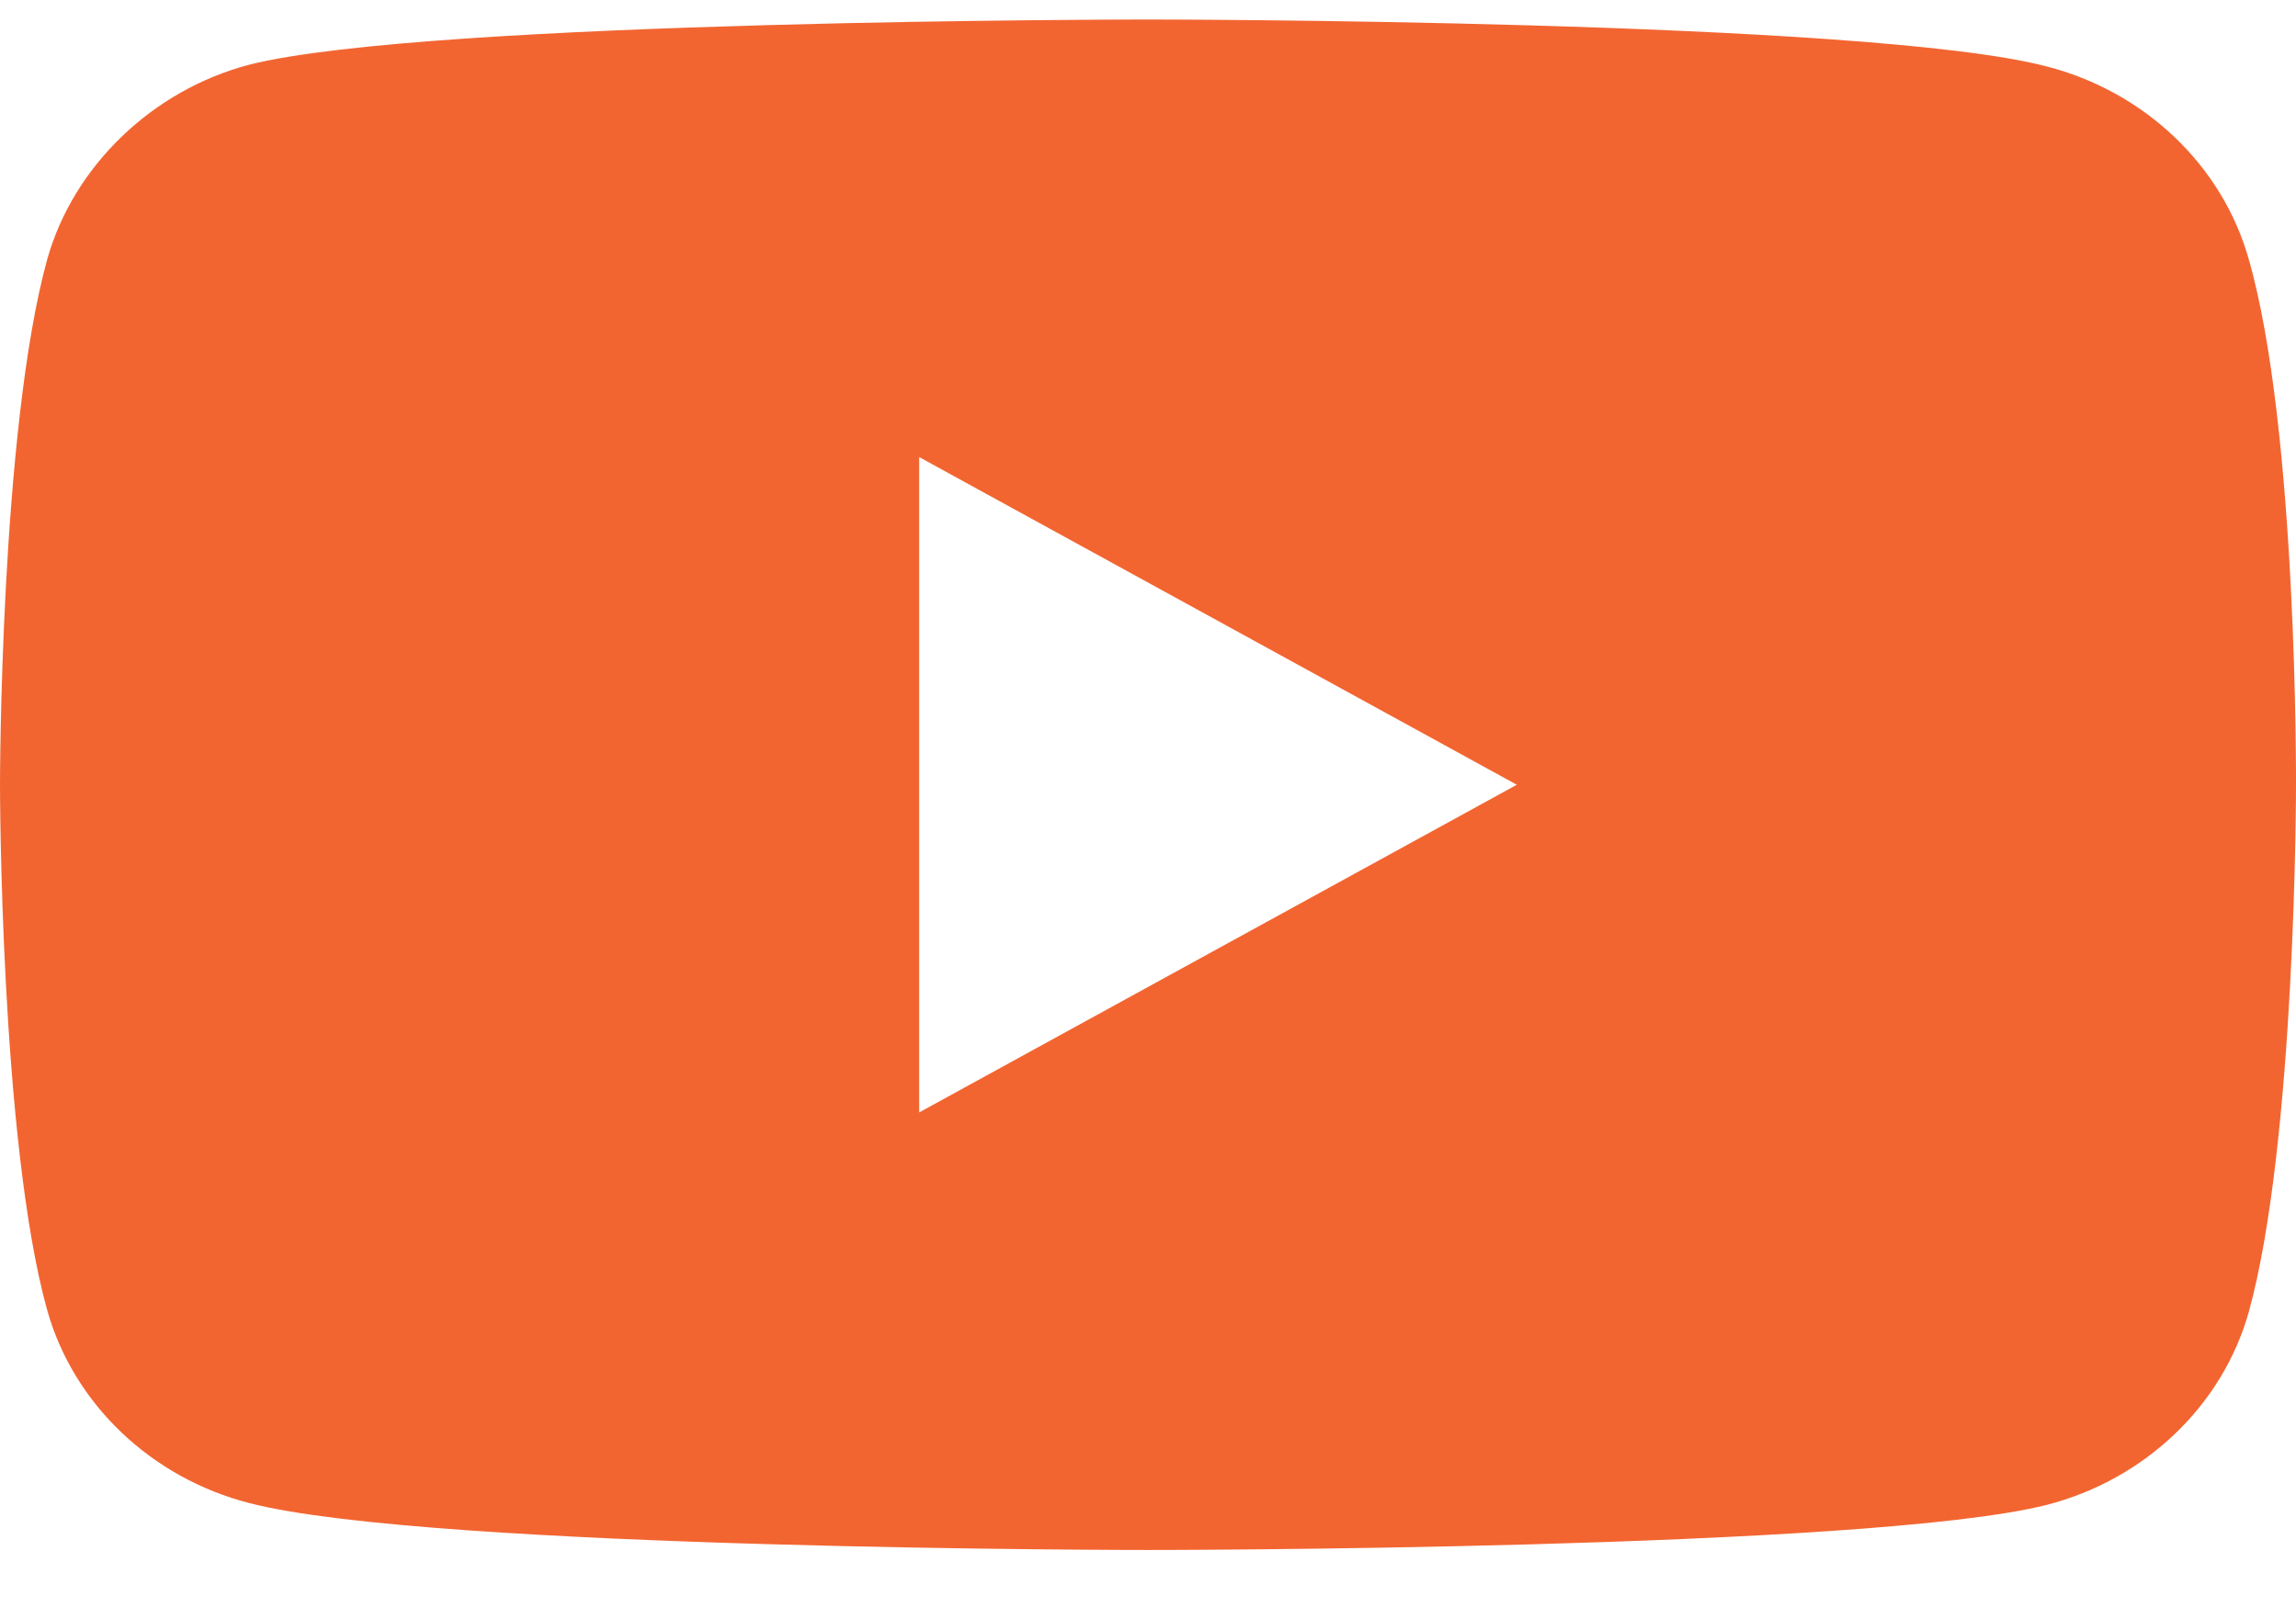 <svg width="30" height="21" viewBox="0 0 30 21" fill="none" xmlns="http://www.w3.org/2000/svg">
<path id="Vector" d="M29.382 3.385C29.036 2.161 28.023 1.196 26.738 0.867C24.39 0.255 15 0.255 15 0.255C15 0.255 5.609 0.255 3.262 0.844C2.002 1.173 0.964 2.161 0.618 3.385C0 5.62 0 10.255 0 10.255C0 10.255 0 14.914 0.618 17.126C0.964 18.349 1.977 19.314 3.262 19.643C5.634 20.255 15 20.255 15 20.255C15 20.255 24.39 20.255 26.738 19.667C28.023 19.337 29.036 18.373 29.382 17.149C30 14.914 30 10.279 30 10.279C30 10.279 30.025 5.62 29.382 3.385ZM12.01 14.537V5.973L19.819 10.255L12.01 14.537Z" fill="#F26531"/>
</svg>

